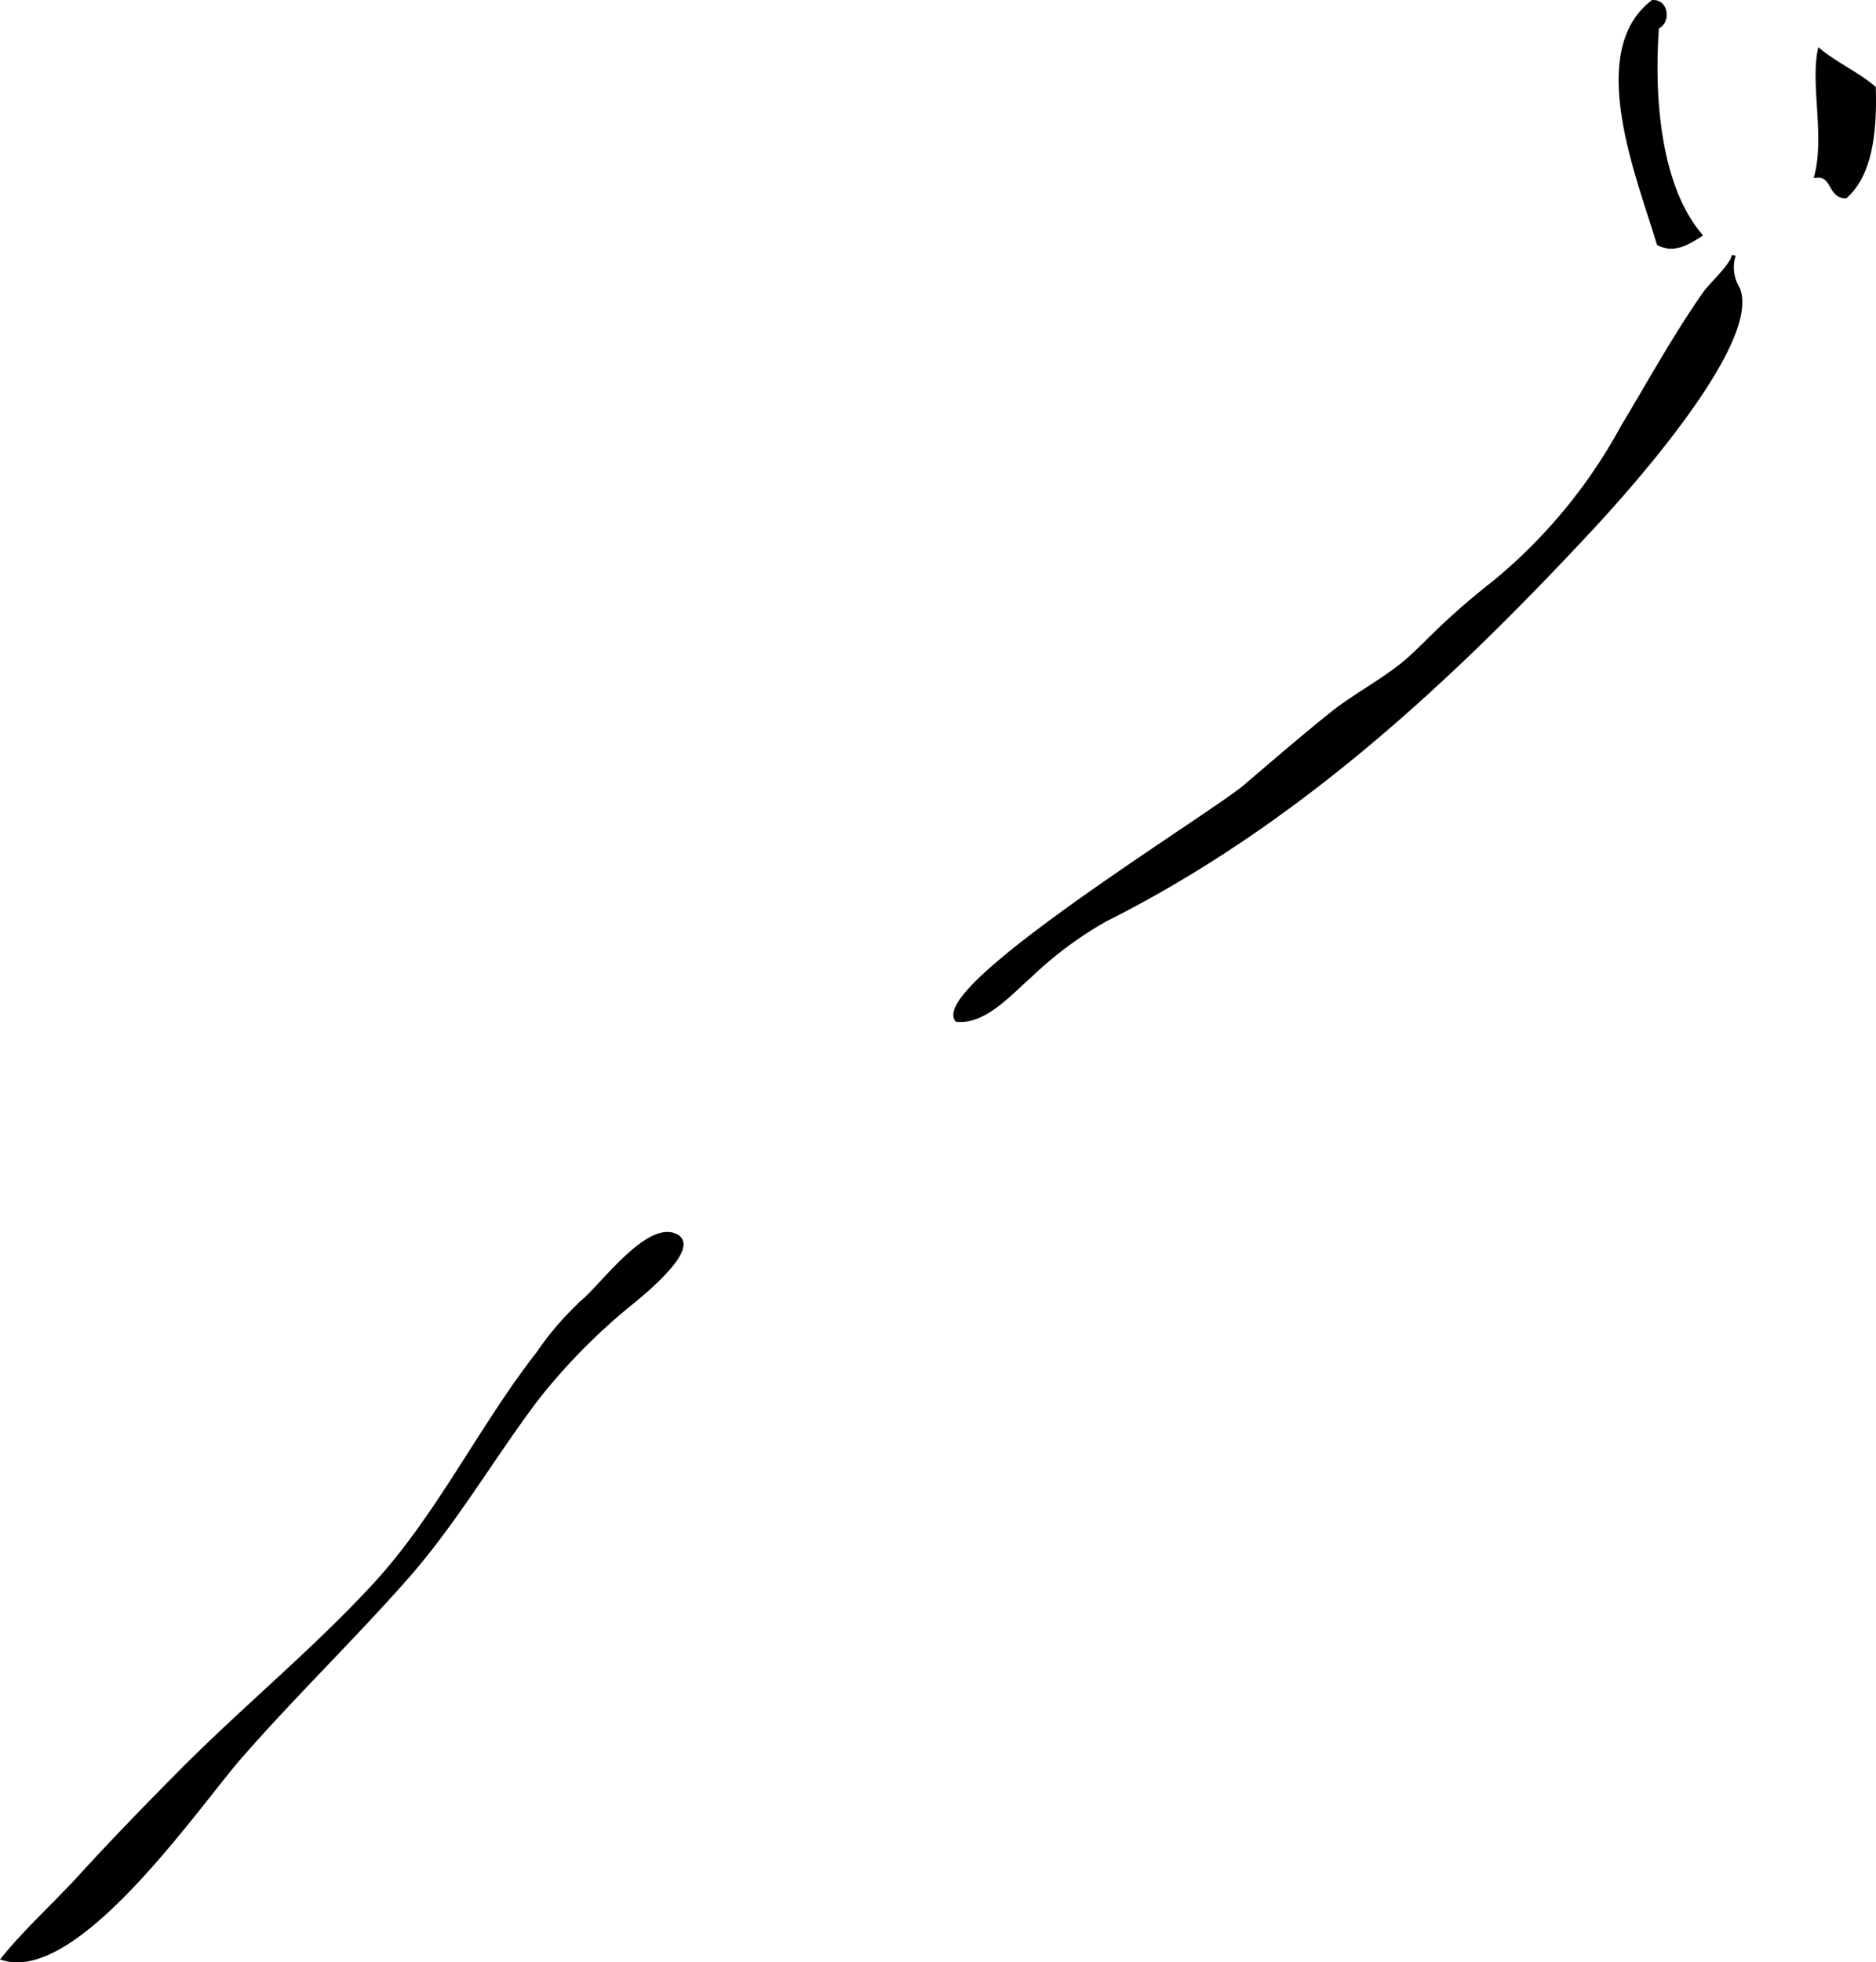 <?xml version="1.0" encoding="UTF-8"?>
<svg xmlns="http://www.w3.org/2000/svg"
     version="1.1"
     width="25.581mm"
     height="26.742mm"
     viewBox="0 0 72.513 75.805">
   <defs>
      <style type="text/css"><![CDATA[
      .a {
        stroke: #000;
        stroke-miterlimit: 10;
        stroke-width: 0.15px;
        fill-rule: evenodd;
      }
    ]]></style>
   </defs>
   <path class="a"
         d="M24.622,50.146c.785-.656,2.348-2.069,1.457-2.427-1.075-.433-2.766,1.893-3.535,2.55a11.565,11.565,0,0,0-1.745,2.016c-2.253,2.887-3.852,6.276-6.348,8.976-2.319,2.509-5.027,4.728-7.446,7.164-1.327,1.336-2.641,2.687-3.91,4.077-.971,1.062-2.083,2.059-2.966,3.152,2.88.866,7.483-5.88,9.161-7.8,2.06-2.357,4.32-4.54,6.396-6.888,1.886-2.134,3.312-4.607,5.016-6.878a23.336,23.336,0,0,1,3.526-3.619C24.274,50.429,24.423,50.313,24.622,50.146Z"/>
   <path class="a"
         d="M63.881.076c.585-.026.6.842.169.964-.218,2.977.145,6.245,1.667,8.039-.452.283-.999.648-1.605.333C63.377,6.931,61.333,2.033,63.881.076Z"/>
   <path class="a"
         d="M70.331,1.959c.645.534,1.467.891,2.1,1.434.055,1.812-.162,3.354-1.092,4.194-.635-.005-.443-.854-1.133-.796C70.602,5.272,70.063,3.284,70.331,1.959Z"/>
   <path class="a"
         d="M55.114,24.844a27.805,27.805,0,0,1,2.654-2.35,20.356,20.356,0,0,0,4.969-6.03c.693-1.147,1.35-2.315,2.057-3.453.354-.572.719-1.135,1.105-1.685.23-.327,1.066-1.084,1.112-1.454a1.583,1.583,0,0,0,.168,1.282c.847,2.097-4.386,7.876-5.621,9.206-5.562,5.982-11.504,11.494-18.85,15.176a14.662,14.662,0,0,0-2.944,2.205c-.723.626-1.721,1.772-2.781,1.655-.944-1.306,9.844-7.905,11.136-9.005,1.11-.945,2.212-1.897,3.35-2.81.996-.797,2.26-1.411,3.17-2.282C54.8,25.148,54.958,24.995,55.114,24.844Z"/>
</svg>

